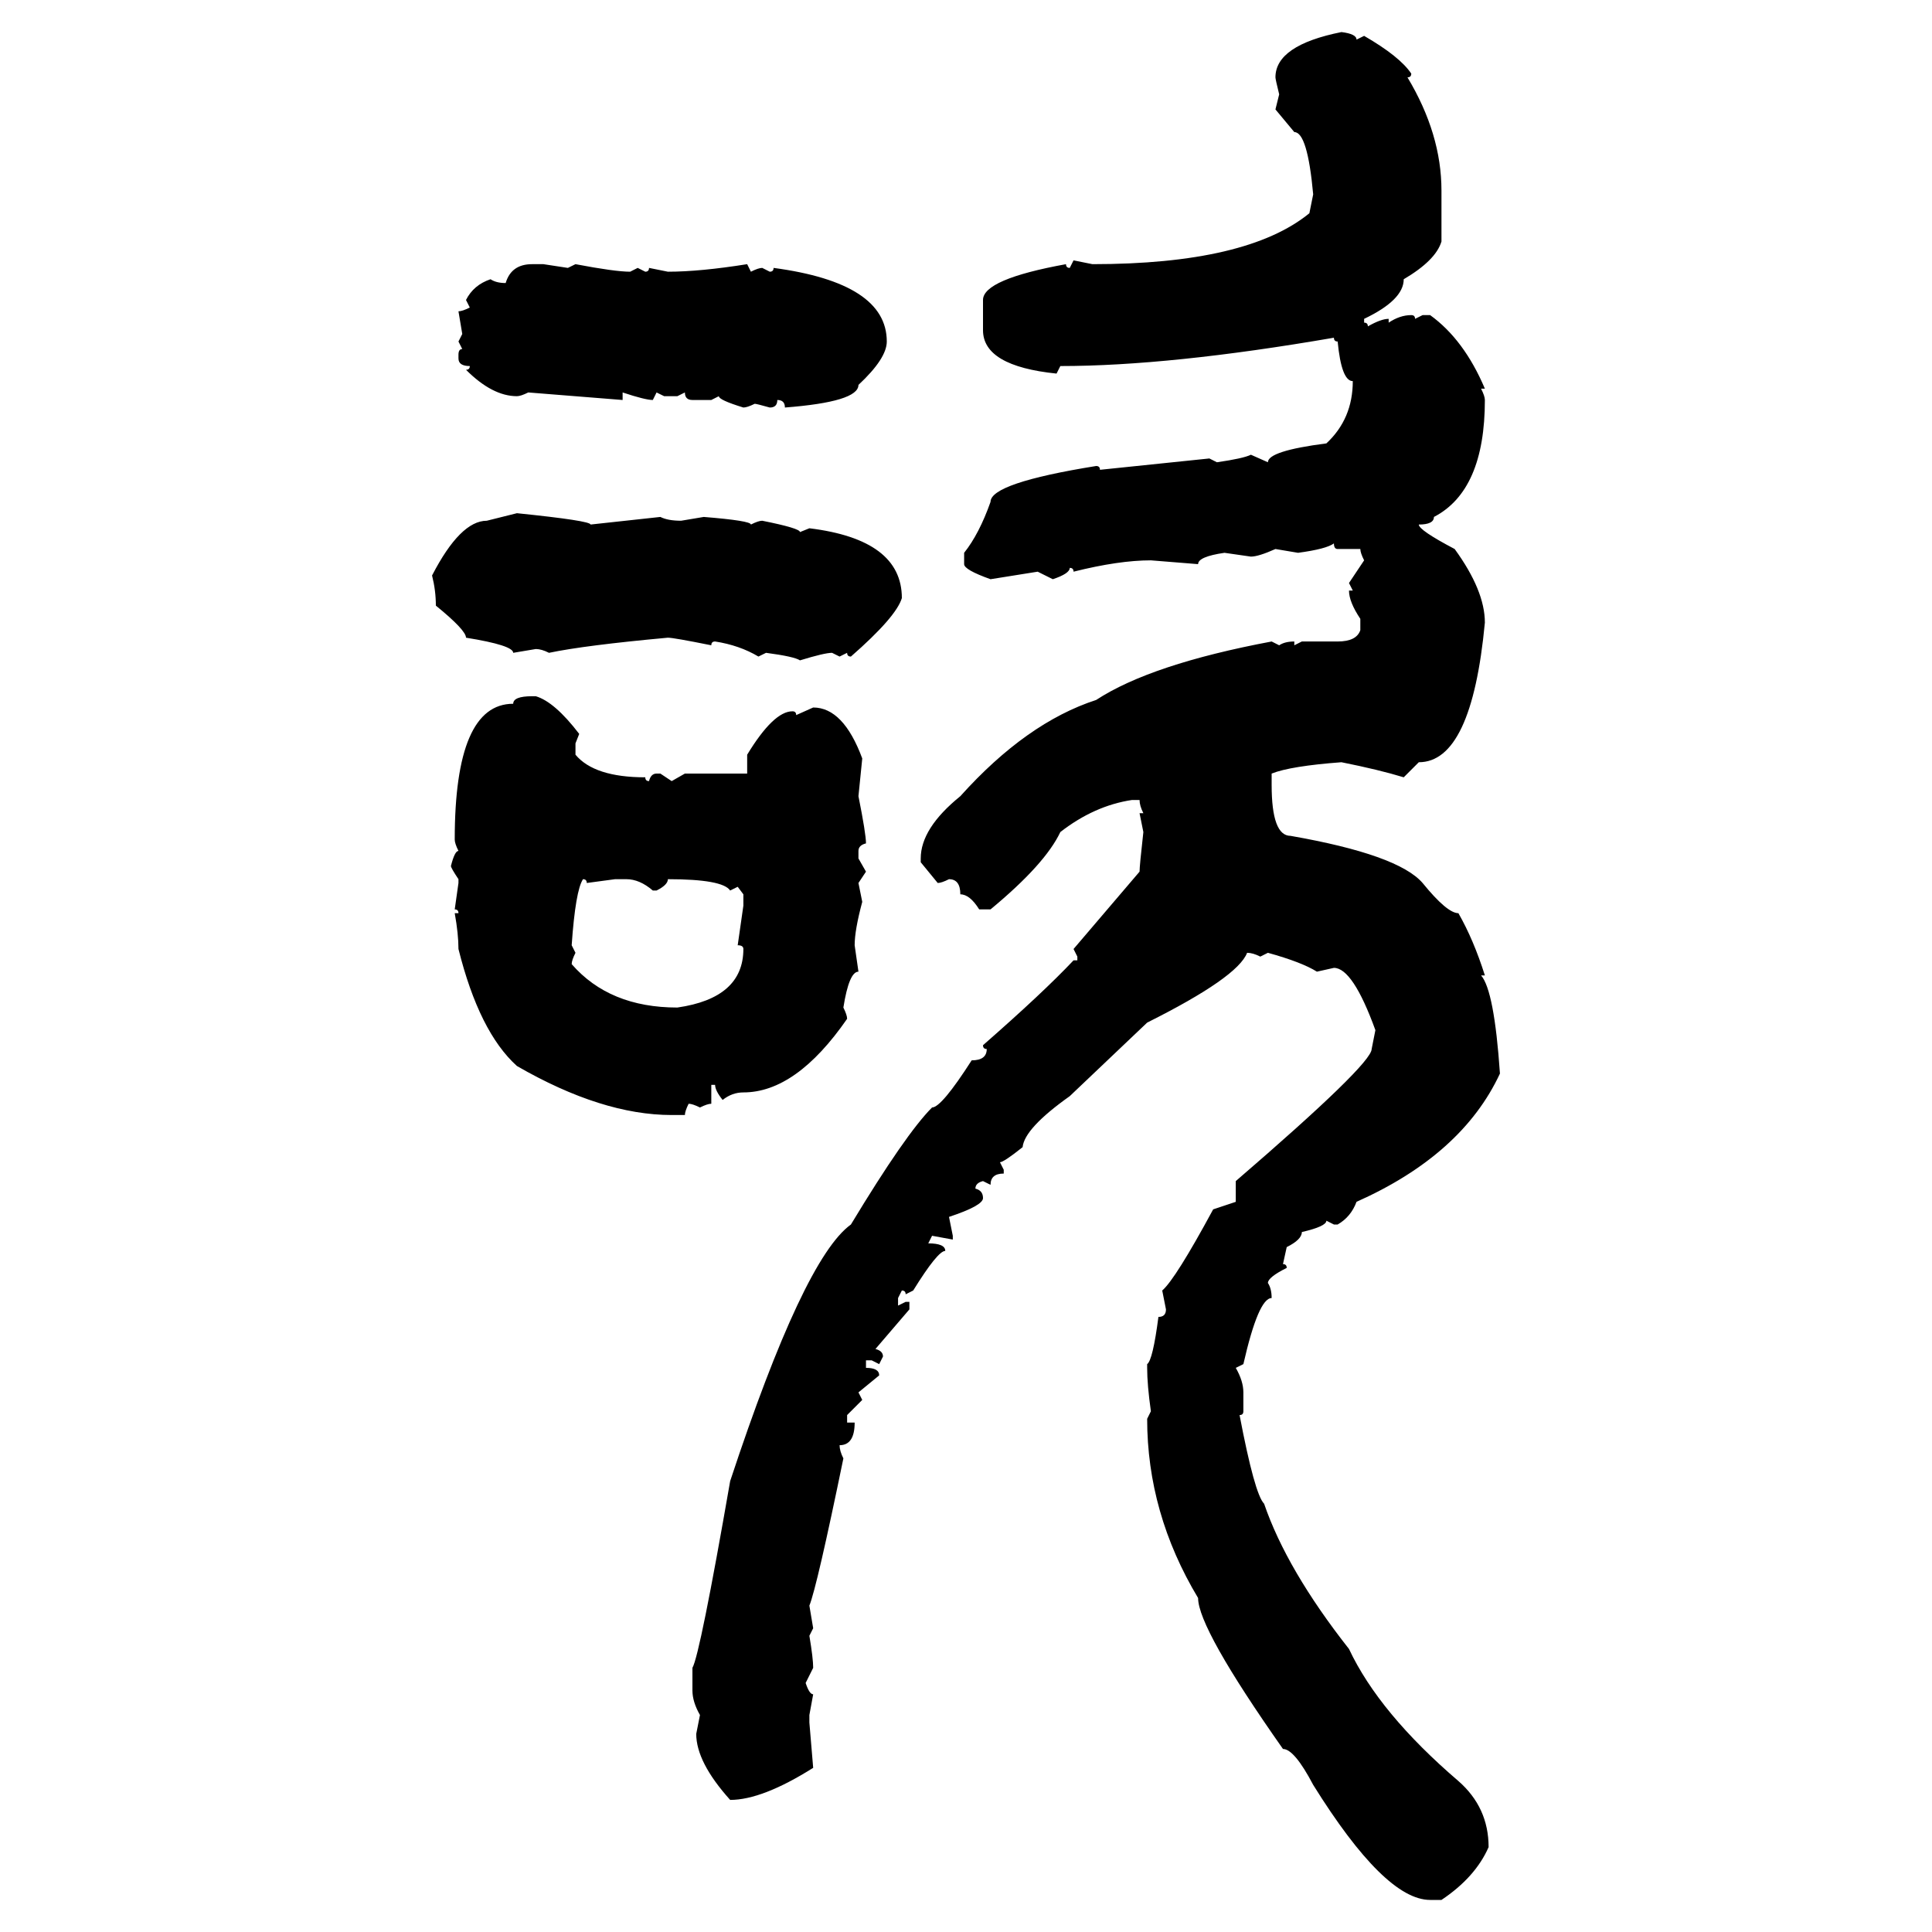 <svg xmlns="http://www.w3.org/2000/svg" xmlns:xlink="http://www.w3.org/1999/xlink" width="300" height="300"><path d="M208.30 4.98L208.30 4.98Q210.64 5.27 210.64 6.15L210.64 6.15L211.82 5.57Q217.38 8.79 219.14 11.43L219.14 11.43Q219.14 12.01 218.55 12.01L218.55 12.01Q223.83 20.80 223.83 29.59L223.83 29.59L223.83 37.50Q222.95 40.43 217.97 43.36L217.97 43.36Q217.97 46.58 211.82 49.51L211.82 49.51L211.82 50.10Q212.40 50.10 212.40 50.68L212.40 50.68Q214.45 49.51 215.63 49.51L215.63 49.51L215.63 50.10Q217.38 48.93 219.14 48.93L219.14 48.93Q219.73 48.93 219.73 49.51L219.73 49.51L220.90 48.93L222.07 48.93Q227.34 52.73 230.57 60.35L230.57 60.35L229.98 60.35Q230.57 61.52 230.57 62.11L230.57 62.11Q230.57 76.17 222.66 80.27L222.66 80.27Q222.66 81.45 220.31 81.45L220.31 81.45Q220.31 82.32 225.88 85.25L225.88 85.25Q230.57 91.70 230.57 96.68L230.57 96.68Q228.52 118.36 220.31 118.36L220.31 118.36L217.97 120.70Q214.16 119.53 208.30 118.36L208.30 118.36Q200.39 118.95 197.46 120.12L197.46 120.12L197.46 121.88Q197.46 129.79 200.39 129.79L200.39 129.79Q217.09 132.71 220.90 137.11L220.90 137.11Q224.71 141.80 226.46 141.80L226.46 141.80Q228.81 145.90 230.57 151.46L230.57 151.46L229.98 151.46Q232.03 153.81 232.91 166.70L232.91 166.70Q227.05 179.30 210.64 186.62L210.64 186.62Q209.77 188.96 207.71 190.14L207.71 190.14L207.13 190.14L205.96 189.55Q205.96 190.43 202.15 191.31L202.15 191.31Q202.15 192.48 199.80 193.65L199.80 193.65L199.22 196.29Q199.80 196.29 199.80 196.88L199.80 196.88Q196.88 198.34 196.88 199.22L196.88 199.22Q197.46 200.10 197.46 201.56L197.46 201.56Q195.41 201.56 193.07 211.82L193.07 211.82L191.89 212.40Q193.07 214.45 193.07 216.21L193.07 216.21L193.07 219.14Q193.07 219.73 192.48 219.73L192.48 219.73Q194.82 232.03 196.29 233.50L196.29 233.50Q199.80 243.75 209.47 256.05L209.47 256.05Q214.16 266.02 226.46 276.56L226.46 276.56Q231.15 280.66 231.15 286.82L231.15 286.82Q229.10 291.50 223.83 295.02L223.83 295.02L222.07 295.02Q215.04 295.02 203.91 277.15L203.91 277.15Q200.98 271.58 199.22 271.58L199.22 271.58Q186.04 252.83 186.04 248.14L186.04 248.14Q178.13 234.96 178.13 220.31L178.13 220.31L178.71 219.14Q178.13 215.04 178.13 212.40L178.13 212.40L178.13 211.82Q179.00 211.23 179.88 204.49L179.88 204.49Q181.05 204.49 181.05 203.32L181.05 203.32L180.47 200.39Q182.52 198.63 188.38 187.79L188.38 187.79L191.89 186.62L191.89 183.40Q212.99 165.23 212.99 162.89L212.99 162.89L213.57 159.96Q210.06 150.29 207.13 150.29L207.13 150.29L204.49 150.88Q202.15 149.41 196.88 147.95L196.88 147.95L195.70 148.54Q194.53 147.95 193.65 147.95L193.65 147.95Q192.19 151.76 178.13 158.79L178.13 158.79L166.11 170.21Q159.08 175.20 158.79 178.13L158.79 178.13Q155.86 180.47 155.27 180.47L155.27 180.47L155.86 181.64L155.86 182.23Q153.81 182.23 153.81 183.98L153.81 183.98L152.64 183.40Q151.46 183.69 151.46 184.57L151.46 184.57Q152.64 184.86 152.64 186.04L152.64 186.04Q152.64 187.21 147.36 188.96L147.36 188.96L147.95 191.89L147.95 192.48L144.73 191.89L144.14 193.07Q146.78 193.07 146.78 194.24L146.78 194.24Q145.61 194.24 141.80 200.39L141.80 200.39L140.63 200.98Q140.63 200.39 140.04 200.39L140.04 200.39L139.45 201.56L139.45 202.73L140.63 202.15L141.21 202.15L141.21 203.32L135.94 209.47Q137.11 209.77 137.11 210.64L137.11 210.64L136.52 211.82L135.35 211.23L134.47 211.23L134.47 212.40Q136.52 212.40 136.52 213.57L136.52 213.57L133.30 216.21L133.89 217.38L131.54 219.73L131.54 220.90L132.71 220.90Q132.71 224.41 130.37 224.41L130.37 224.41Q130.37 225.29 130.96 226.46L130.96 226.46Q126.86 246.39 125.68 249.32L125.68 249.32L126.27 252.83L125.68 254.00Q126.27 257.52 126.27 258.98L126.27 258.98L125.10 261.33Q125.68 263.09 126.27 263.09L126.27 263.09L125.68 266.31L125.68 267.48L126.27 274.51Q118.36 279.49 113.38 279.49L113.38 279.49Q108.11 273.63 108.11 269.24L108.11 269.24L108.69 266.31Q107.52 264.26 107.52 262.50L107.52 262.50L107.52 258.98Q108.69 256.93 113.38 229.98L113.38 229.98Q124.80 195.41 132.13 190.14L132.13 190.14Q140.63 176.07 144.73 171.97L144.73 171.97Q146.19 171.97 150.88 164.65L150.88 164.65Q153.22 164.65 153.22 162.89L153.22 162.89Q152.64 162.89 152.64 162.30L152.64 162.30Q162.01 154.10 166.70 149.12L166.70 149.12L167.29 149.12L167.29 148.54L166.70 147.36L176.95 135.35Q176.95 134.47 177.54 129.20L177.54 129.20L176.95 126.27L177.54 126.27Q176.95 125.10 176.95 124.22L176.95 124.22L175.78 124.22Q169.92 125.10 164.65 129.20L164.65 129.20Q162.30 134.18 153.81 141.21L153.81 141.21L152.05 141.21Q150.59 138.87 149.12 138.87L149.12 138.87Q149.12 136.52 147.36 136.52L147.36 136.52Q146.19 137.11 145.61 137.11L145.61 137.11L142.97 133.89L142.97 133.30Q142.97 128.61 149.12 123.63L149.12 123.63Q159.38 112.21 170.21 108.69L170.21 108.69Q178.71 103.13 197.46 99.61L197.46 99.61L198.63 100.20Q199.51 99.61 200.98 99.61L200.98 99.61L200.98 100.20L202.15 99.61L207.71 99.61Q210.64 99.61 211.23 97.85L211.23 97.85L211.23 96.09Q209.47 93.46 209.47 91.70L209.47 91.70L210.06 91.70L209.47 90.53L211.82 87.01Q211.23 85.84 211.23 85.25L211.23 85.25L207.71 85.25Q207.13 85.25 207.13 84.38L207.13 84.38Q205.96 85.25 201.56 85.84L201.56 85.84L198.05 85.25Q195.41 86.43 194.24 86.43L194.24 86.43L190.14 85.84Q186.04 86.43 186.04 87.60L186.04 87.60L178.71 87.01Q173.73 87.01 166.70 88.77L166.70 88.77Q166.70 88.18 166.11 88.18L166.11 88.18Q166.11 89.06 163.48 89.94L163.48 89.94L161.13 88.77L153.81 89.94Q149.71 88.48 149.71 87.60L149.71 87.60L149.71 85.84Q152.05 82.91 153.81 77.93L153.81 77.93Q153.81 75 170.21 72.36L170.21 72.36Q170.80 72.36 170.80 72.95L170.80 72.95L187.79 71.19L188.96 71.78Q193.07 71.19 194.24 70.61L194.24 70.61L196.88 71.78Q196.88 70.02 205.96 68.85L205.96 68.85Q210.06 65.04 210.06 59.18L210.06 59.18Q208.30 59.18 207.71 53.03L207.71 53.03Q207.13 53.03 207.13 52.44L207.13 52.44Q181.64 56.84 164.65 56.84L164.65 56.84L164.06 58.01Q152.64 56.84 152.64 51.27L152.64 51.27L152.64 46.58Q152.64 43.36 165.53 41.02L165.53 41.02Q165.53 41.60 166.11 41.60L166.11 41.60L166.70 40.43L169.63 41.02Q193.65 41.02 203.32 33.11L203.32 33.11L203.91 30.18Q203.03 20.51 200.98 20.51L200.98 20.51L198.05 16.99L198.63 14.65Q198.05 12.30 198.05 12.01L198.05 12.01Q198.05 7.03 208.30 4.98ZM82.62 41.02L82.62 41.02L84.38 41.02L88.18 41.60L89.36 41.02Q95.51 42.19 97.85 42.19L97.85 42.19L99.02 41.60L100.20 42.19Q100.78 42.19 100.78 41.60L100.78 41.60L103.71 42.19Q108.69 42.19 116.02 41.02L116.02 41.02L116.60 42.19Q117.77 41.60 118.36 41.60L118.36 41.60L119.53 42.19Q120.12 42.19 120.12 41.60L120.12 41.60Q137.70 43.95 137.70 53.03L137.70 53.03Q137.70 55.66 133.30 59.77L133.30 59.77Q133.30 62.40 121.88 63.28L121.88 63.28Q121.88 62.11 120.70 62.11L120.70 62.11Q120.70 63.28 119.53 63.28L119.53 63.28Q117.48 62.70 117.19 62.70L117.19 62.70Q116.02 63.28 115.43 63.28L115.43 63.28Q111.62 62.11 111.62 61.52L111.62 61.52L110.45 62.11L107.52 62.11Q106.35 62.11 106.35 60.94L106.35 60.94L105.18 61.52L103.13 61.52L101.95 60.94L101.37 62.11Q100.20 62.11 96.68 60.94L96.68 60.94L96.68 62.11L82.03 60.94Q80.86 61.52 80.27 61.52L80.27 61.52Q76.46 61.52 72.36 57.42L72.36 57.42Q72.95 57.42 72.95 56.84L72.95 56.84Q71.19 56.84 71.19 55.66L71.19 55.66L71.19 55.08Q71.19 54.20 71.78 54.20L71.78 54.20L71.19 53.03L71.78 51.86L71.19 48.34Q71.78 48.34 72.95 47.75L72.95 47.75L72.36 46.58Q73.54 44.24 76.17 43.36L76.17 43.36Q77.05 43.95 78.52 43.95L78.52 43.95Q79.39 41.02 82.62 41.02ZM75.59 80.86L80.27 79.69Q91.70 80.86 91.70 81.45L91.70 81.45L102.54 80.27Q103.71 80.86 105.76 80.86L105.76 80.86L109.28 80.27Q116.60 80.86 116.60 81.45L116.60 81.45Q117.77 80.86 118.36 80.86L118.36 80.86Q124.22 82.03 124.22 82.62L124.22 82.62L125.68 82.03Q140.04 83.79 140.04 92.87L140.04 92.87Q139.16 95.80 132.13 101.95L132.13 101.95Q131.54 101.95 131.54 101.37L131.54 101.37L130.37 101.95L129.20 101.37Q128.03 101.37 124.22 102.54L124.22 102.54Q123.34 101.95 118.95 101.37L118.95 101.37L117.77 101.95Q114.84 100.20 111.04 99.61L111.04 99.61Q110.45 99.61 110.45 100.20L110.45 100.20Q104.59 99.02 103.71 99.02L103.71 99.02Q90.82 100.20 85.25 101.37L85.25 101.37Q84.08 100.78 83.20 100.78L83.20 100.78L79.69 101.37Q79.69 100.20 72.36 99.02L72.36 99.02Q72.36 97.85 67.68 94.04L67.68 94.04Q67.68 91.70 67.09 89.36L67.09 89.36Q71.48 80.86 75.59 80.86L75.59 80.86ZM82.62 108.11L82.62 108.11L83.20 108.11Q86.13 108.98 89.94 113.96L89.94 113.96L89.36 115.43L89.36 117.19Q92.29 120.70 100.20 120.70L100.20 120.70Q100.20 121.29 100.78 121.29L100.78 121.29Q101.07 120.12 101.95 120.12L101.95 120.12L102.54 120.12L104.30 121.29L106.35 120.12L116.02 120.12L116.02 117.19Q120.12 110.45 123.05 110.45L123.05 110.45Q123.63 110.45 123.63 111.04L123.63 111.04L126.27 109.86Q130.96 109.86 133.89 117.77L133.89 117.77L133.30 123.63Q134.47 129.49 134.47 130.96L134.47 130.96Q133.30 131.25 133.30 132.13L133.30 132.13L133.30 133.30L134.47 135.35L133.30 137.11L133.89 140.04Q132.71 144.43 132.71 146.78L132.71 146.78L133.30 150.88Q131.84 150.88 130.96 156.45L130.96 156.45Q131.54 157.62 131.54 158.20L131.54 158.20Q123.63 169.63 115.43 169.63L115.43 169.63Q113.67 169.63 112.21 170.80L112.21 170.80Q111.04 169.34 111.04 168.46L111.04 168.46L110.45 168.46L110.45 171.39Q109.86 171.39 108.69 171.97L108.69 171.97Q107.52 171.39 106.93 171.39L106.93 171.39Q106.35 172.56 106.35 173.14L106.35 173.14L104.30 173.14Q93.46 173.14 80.27 165.53L80.27 165.53Q74.41 160.25 71.19 147.36L71.19 147.36Q71.19 145.02 70.61 141.80L70.61 141.80L71.19 141.80Q71.19 141.21 70.61 141.21L70.61 141.21L71.19 137.11L71.19 136.52Q70.02 134.77 70.02 134.47L70.02 134.47Q70.61 132.13 71.19 132.13L71.19 132.13Q70.61 130.96 70.61 130.37L70.61 130.37Q70.61 109.28 79.69 109.28L79.69 109.28Q79.69 108.11 82.62 108.11ZM103.71 136.52L103.71 136.52Q103.71 137.40 101.95 138.28L101.95 138.28L101.37 138.28Q99.32 136.52 97.27 136.52L97.27 136.52L95.51 136.52L91.11 137.11Q91.11 136.52 90.53 136.52L90.53 136.52Q89.36 138.28 88.77 146.78L88.77 146.78L89.36 147.95Q88.77 149.12 88.77 149.71L88.77 149.71Q94.63 156.45 105.18 156.45L105.18 156.45Q115.43 154.98 115.43 147.36L115.43 147.36Q115.43 146.78 114.55 146.78L114.55 146.78L115.43 140.63L115.43 138.87L114.55 137.70L113.38 138.28Q112.21 136.52 103.71 136.52Z"/></svg>